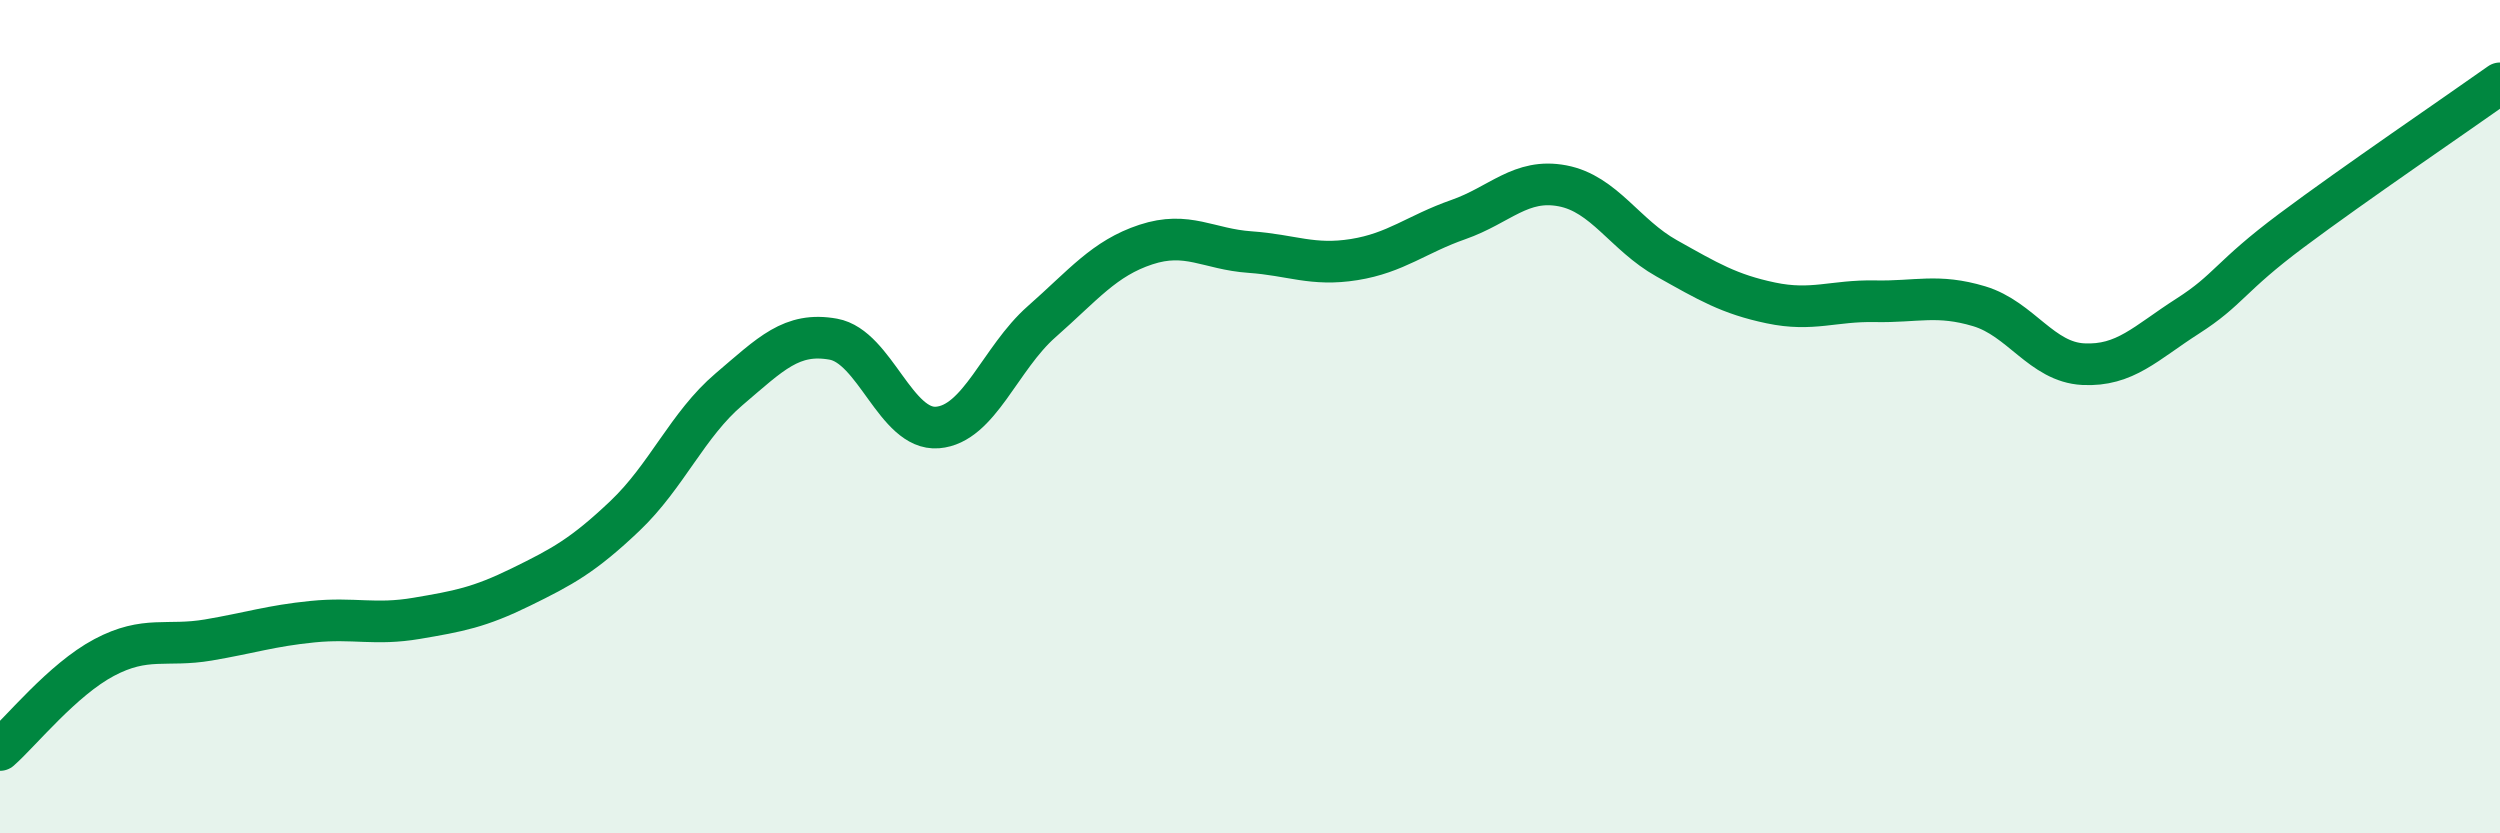 
    <svg width="60" height="20" viewBox="0 0 60 20" xmlns="http://www.w3.org/2000/svg">
      <path
        d="M 0,18 C 0.5,17.56 1.5,16.31 2.5,15.78 C 3.5,15.25 4,15.53 5,15.36 C 6,15.19 6.5,15.02 7.5,14.92 C 8.5,14.82 9,15.01 10,14.84 C 11,14.67 11.5,14.58 12.5,14.09 C 13.5,13.6 14,13.33 15,12.38 C 16,11.43 16.5,10.19 17.5,9.34 C 18.5,8.49 19,7.96 20,8.14 C 21,8.32 21.5,10.34 22.5,10.26 C 23.5,10.18 24,8.6 25,7.72 C 26,6.84 26.5,6.2 27.5,5.87 C 28.5,5.54 29,5.98 30,6.05 C 31,6.12 31.5,6.39 32.5,6.23 C 33.5,6.07 34,5.62 35,5.27 C 36,4.92 36.5,4.27 37.5,4.46 C 38.5,4.65 39,5.64 40,6.2 C 41,6.76 41.5,7.06 42.5,7.27 C 43.5,7.48 44,7.21 45,7.23 C 46,7.25 46.5,7.05 47.5,7.35 C 48.5,7.65 49,8.69 50,8.74 C 51,8.79 51.5,8.23 52.5,7.59 C 53.5,6.95 53.5,6.65 55,5.53 C 56.5,4.41 59,2.71 60,2L60 20L0 20Z"
        fill="#008740"
        opacity="0.1"
        stroke-linecap="round"
        stroke-linejoin="round"
      />
      <path
        d="M 0,18 C 0.5,17.56 1.5,16.31 2.5,15.78 C 3.5,15.25 4,15.53 5,15.36 C 6,15.19 6.5,15.02 7.5,14.92 C 8.5,14.82 9,15.01 10,14.84 C 11,14.67 11.5,14.58 12.5,14.09 C 13.5,13.6 14,13.33 15,12.38 C 16,11.43 16.5,10.19 17.5,9.34 C 18.5,8.49 19,7.96 20,8.14 C 21,8.32 21.5,10.34 22.5,10.26 C 23.5,10.18 24,8.6 25,7.72 C 26,6.84 26.5,6.2 27.5,5.87 C 28.5,5.54 29,5.98 30,6.05 C 31,6.12 31.5,6.39 32.5,6.23 C 33.5,6.07 34,5.62 35,5.27 C 36,4.92 36.5,4.27 37.5,4.46 C 38.5,4.65 39,5.64 40,6.2 C 41,6.76 41.5,7.06 42.5,7.27 C 43.5,7.48 44,7.21 45,7.23 C 46,7.25 46.5,7.05 47.5,7.35 C 48.5,7.65 49,8.69 50,8.74 C 51,8.79 51.5,8.23 52.5,7.59 C 53.5,6.95 53.5,6.65 55,5.53 C 56.5,4.41 59,2.71 60,2"
        stroke="#008740"
        stroke-width="1"
        fill="none"
        stroke-linecap="round"
        stroke-linejoin="round"
      />
    </svg>
  